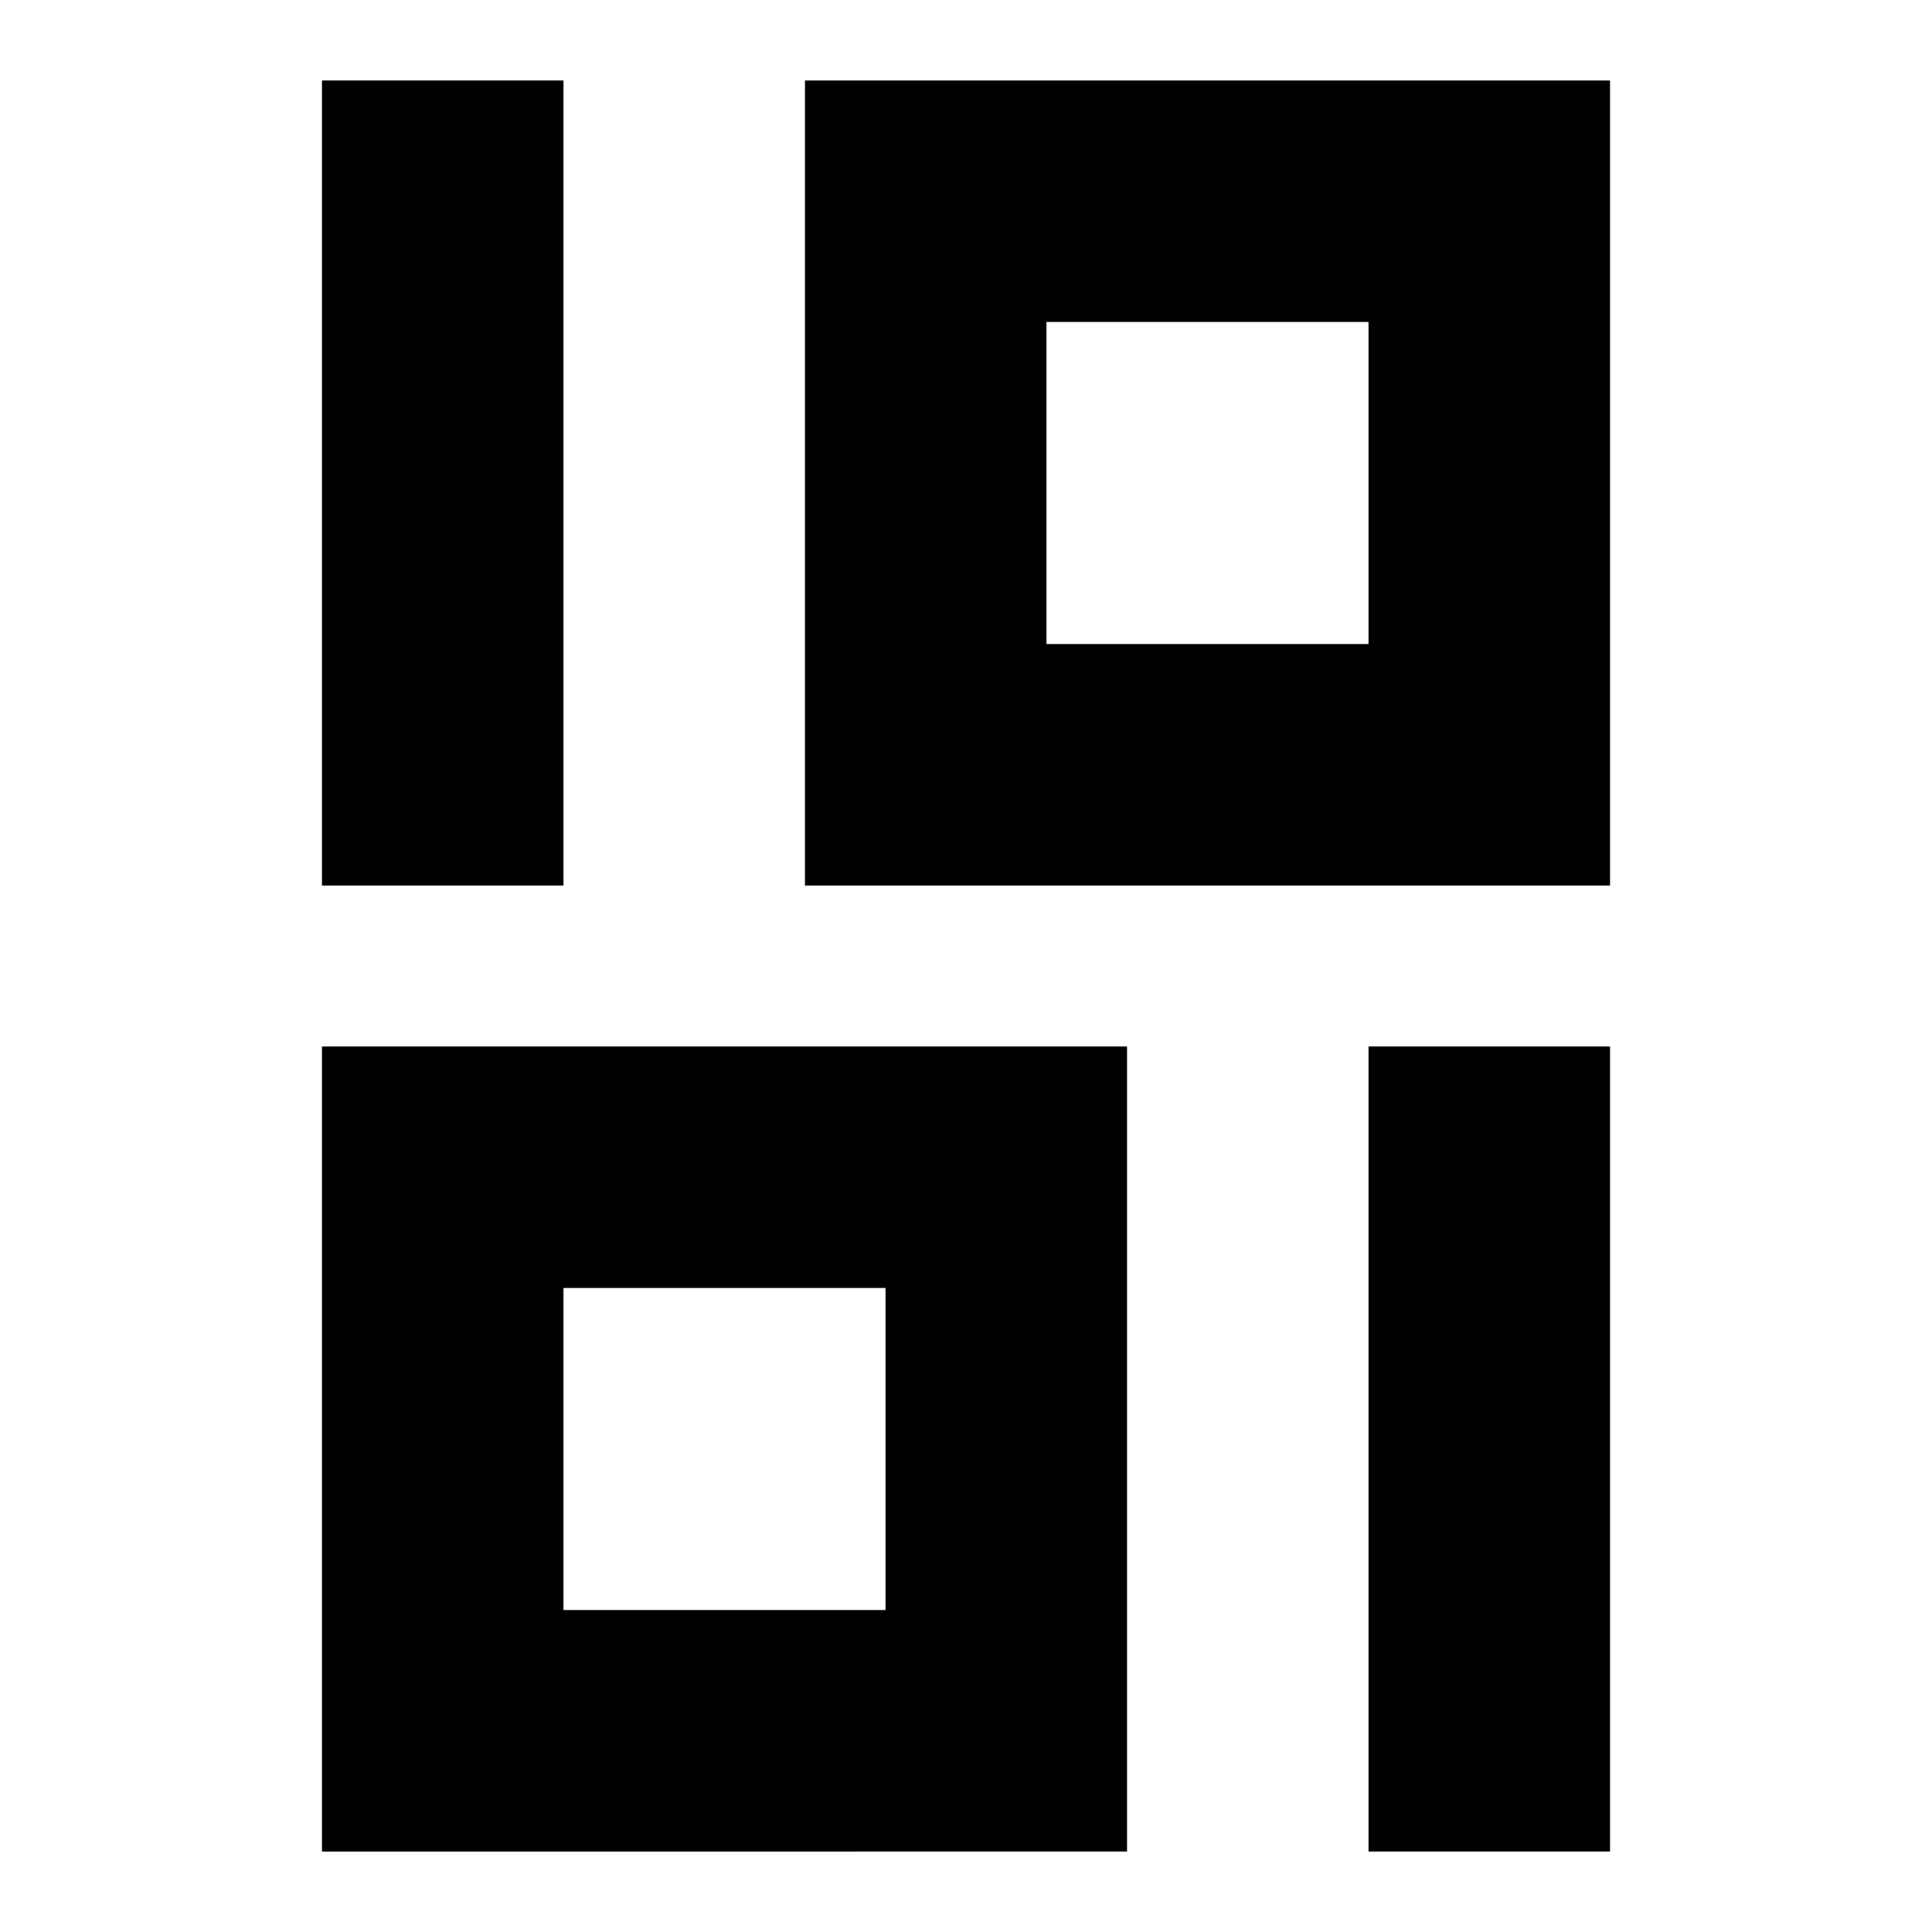 <svg xmlns="http://www.w3.org/2000/svg" viewBox="0 0 24 24" style="enable-background:new 0 0 24 24"><path d="M4 1H7V11H4z"/><path d="M10,1v10h10V1H10z M17,8h-4V4h4V8z"/><path transform="rotate(180 18.5 18)" d="M17 13H20V23H17z"/><path d="M14,23V13H4v10H14z M7,16h4v4H7V16z"/></svg>